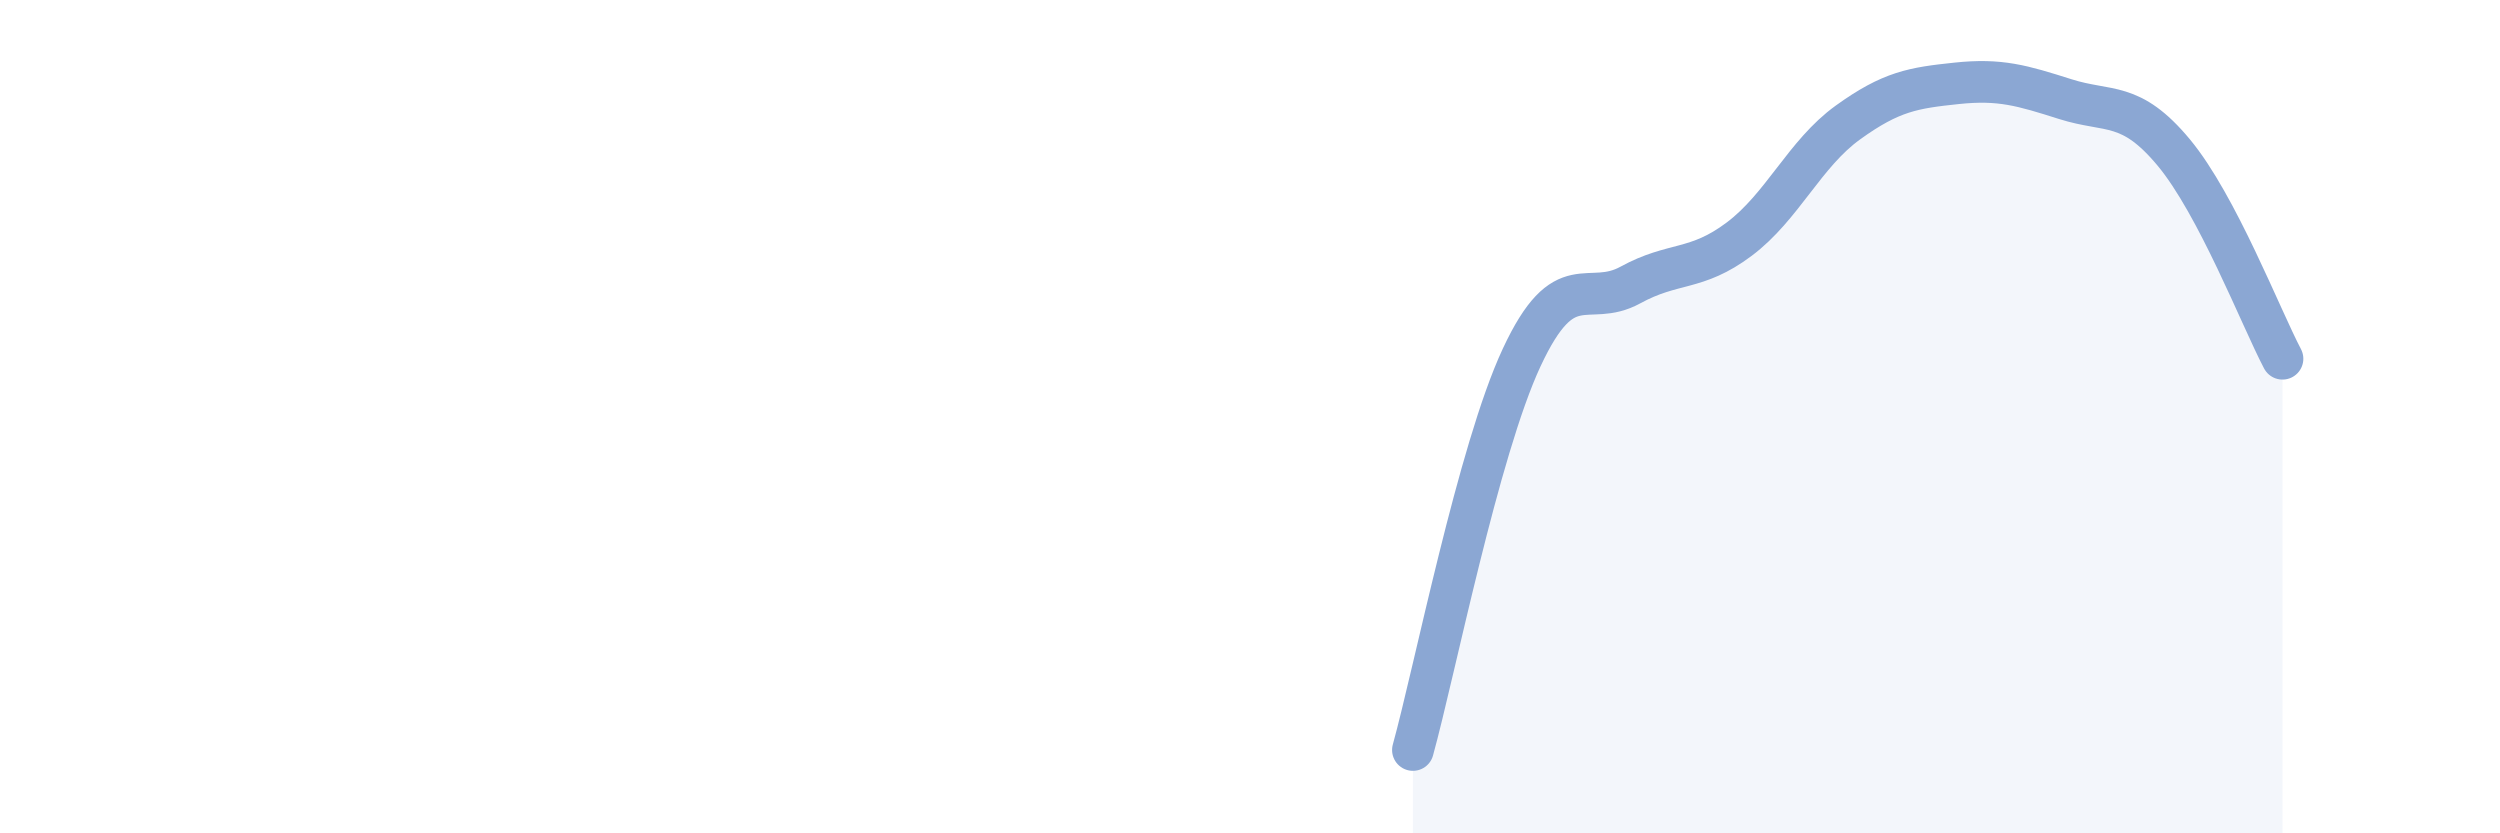 
    <svg width="60" height="20" viewBox="0 0 60 20" xmlns="http://www.w3.org/2000/svg">
      <path
        d="M 33.91,18 C 34.43,16.12 35.48,10.81 36.52,8.58 C 37.56,6.35 38.09,7.41 39.13,6.84 C 40.17,6.27 40.7,6.52 41.74,5.74 C 42.78,4.96 43.31,3.69 44.35,2.94 C 45.39,2.19 45.92,2.11 46.96,2 C 48,1.89 48.53,2.05 49.57,2.38 C 50.61,2.71 51.13,2.41 52.17,3.66 C 53.21,4.91 54.26,7.62 54.78,8.61L54.78 20L33.91 20Z"
        fill="#8ba7d3"
        opacity="0.1"
        stroke-linecap="round"
        stroke-linejoin="round"
      />
      <path
        d="M 33.91,18 C 34.43,16.12 35.48,10.81 36.52,8.58 C 37.56,6.35 38.09,7.41 39.13,6.84 C 40.17,6.27 40.7,6.52 41.74,5.74 C 42.78,4.96 43.31,3.69 44.35,2.94 C 45.39,2.19 45.92,2.11 46.96,2 C 48,1.89 48.53,2.05 49.57,2.38 C 50.61,2.71 51.13,2.41 52.17,3.66 C 53.21,4.91 54.26,7.62 54.78,8.61"
        stroke="#8ba7d3"
        stroke-width="1"
        fill="none"
        stroke-linecap="round"
        stroke-linejoin="round"
      />
    </svg>
  